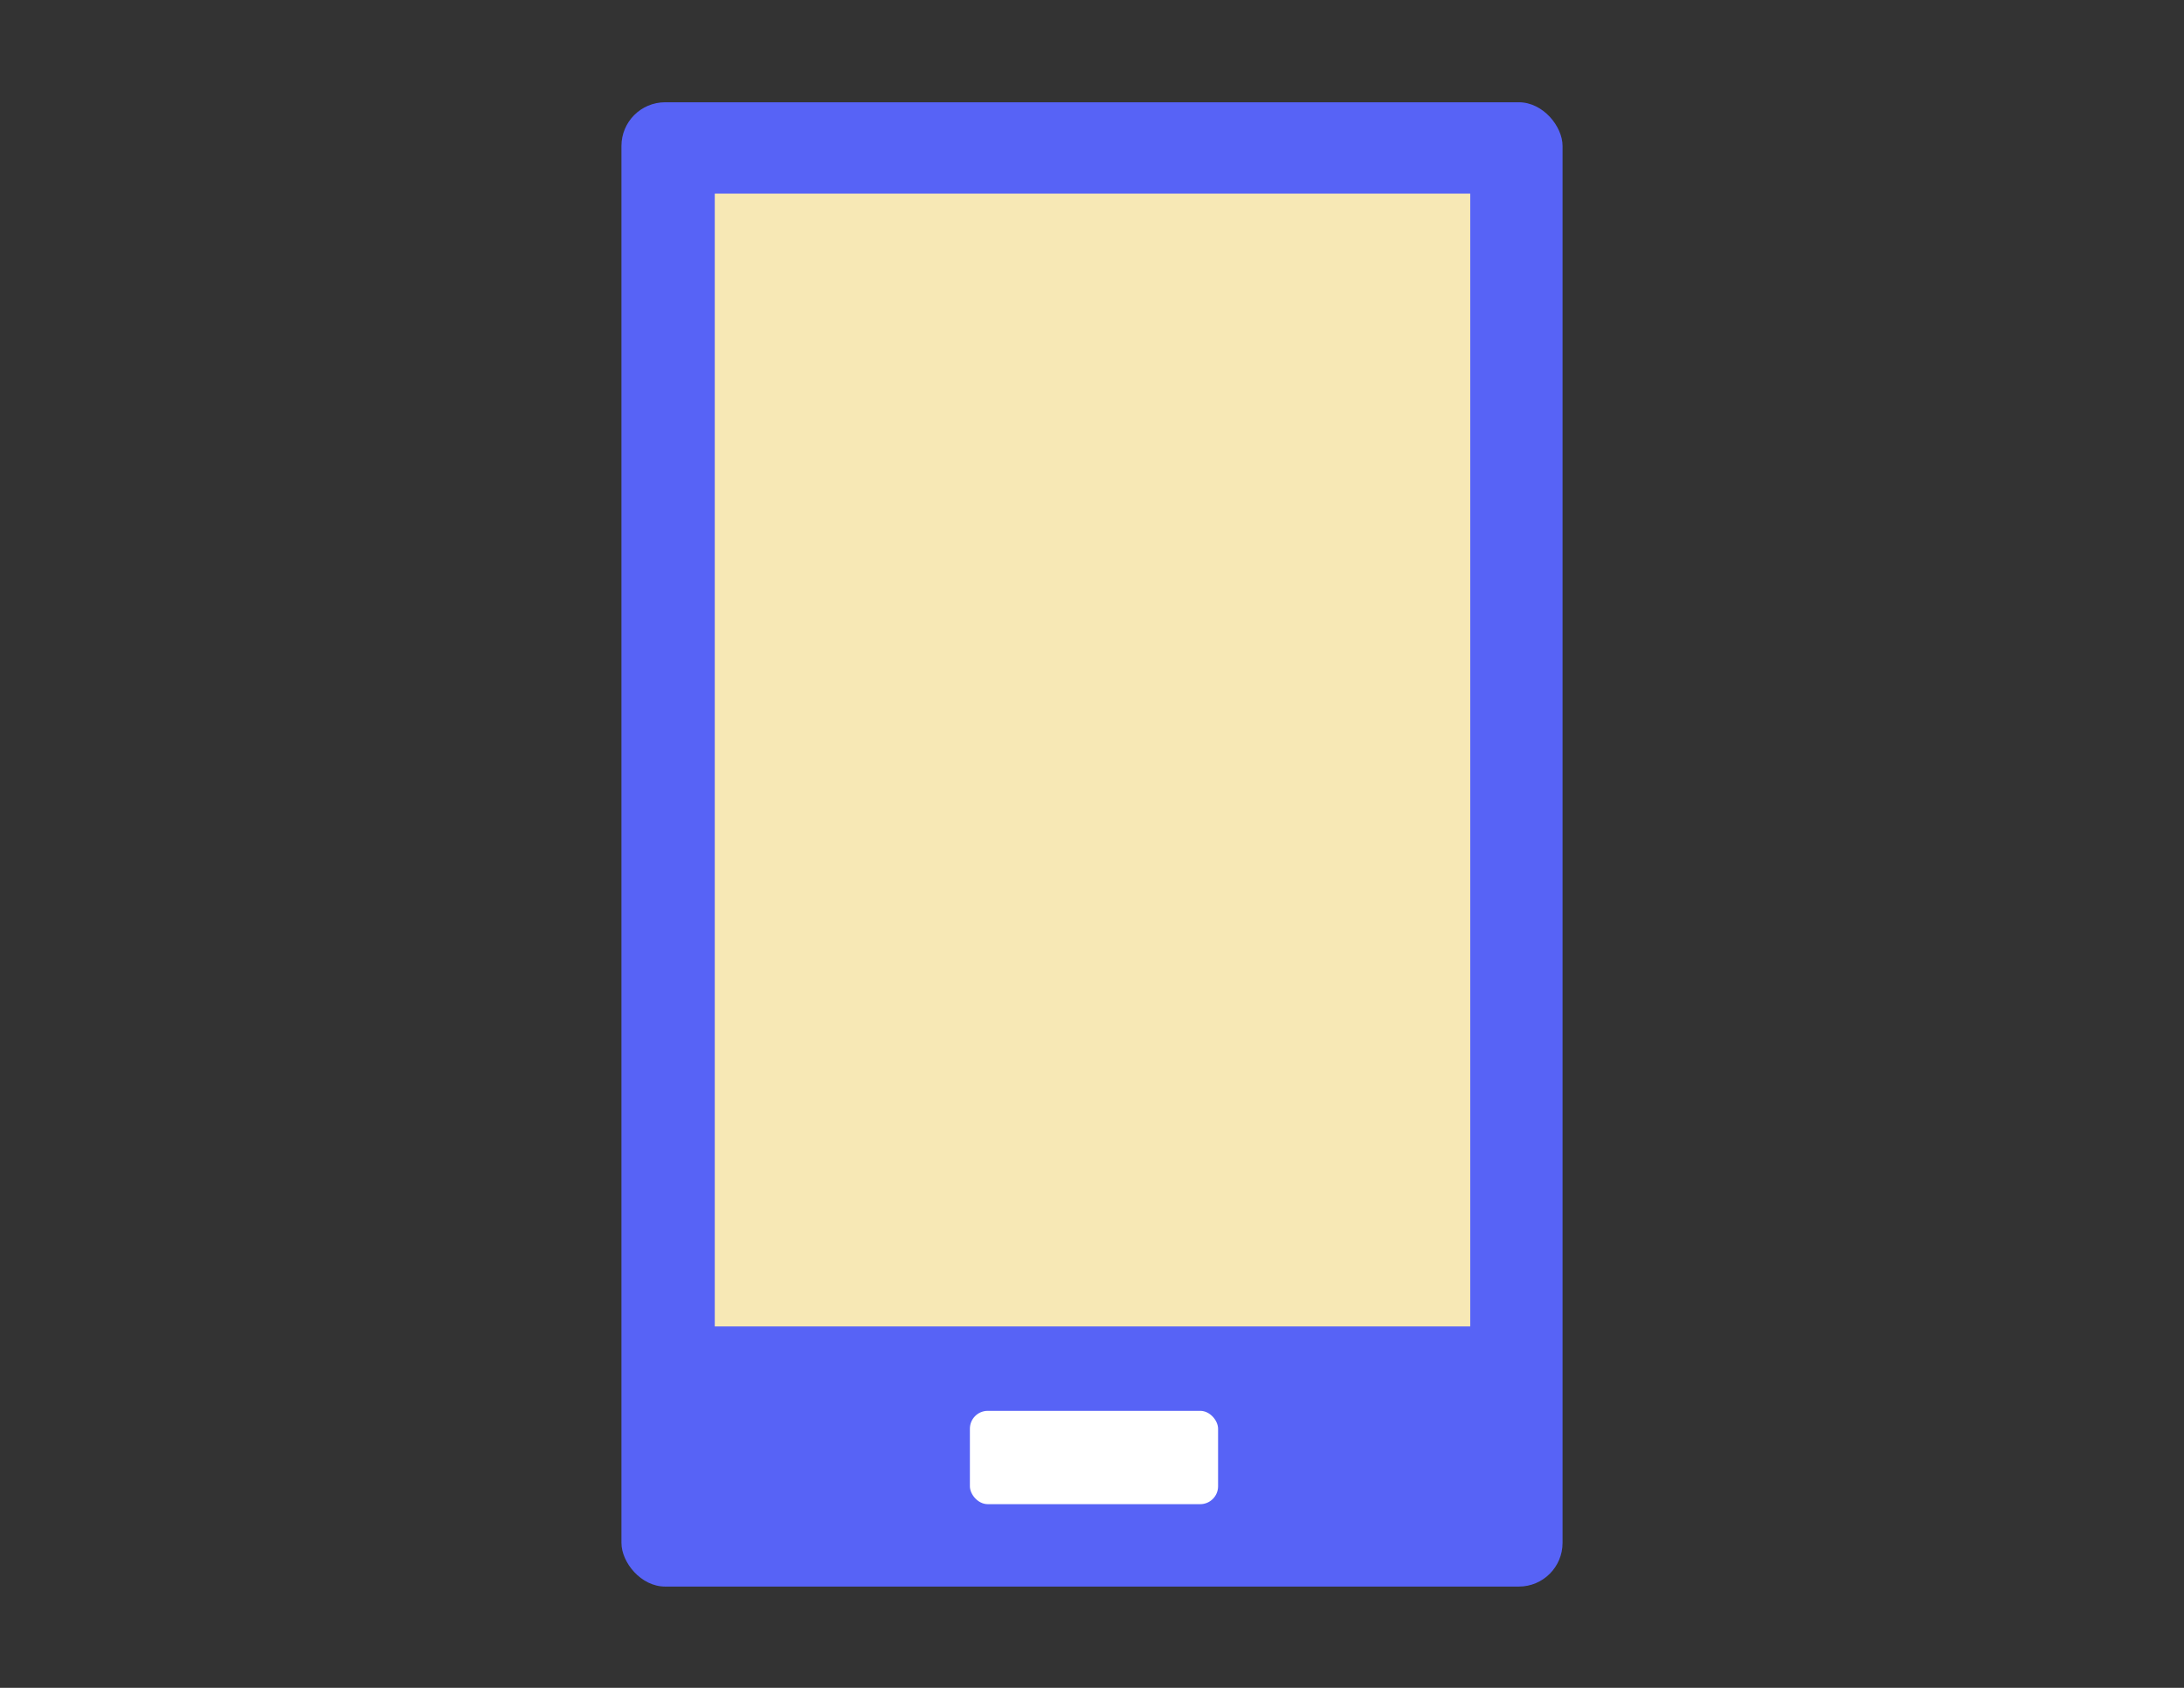 <?xml version="1.0" encoding="UTF-8"?>
<svg xmlns="http://www.w3.org/2000/svg" viewBox="0 0 220 170">
<rect x="0" y="0" width="220" height="170" fill="#333333" stroke="none"/>
<rect x="62.6" y="10.3" width="94.8" height="149.5" rx="4.4" ry="4.4" fill="#5763f6"/>
<rect x="72" y="19.5" width="76.1" height="114.1" fill="#f7e8b5"/>
<rect x="97.7" y="142.1" width="25" height="9.4" rx="1.8" ry="1.8" fill="#fff"/>
</svg>